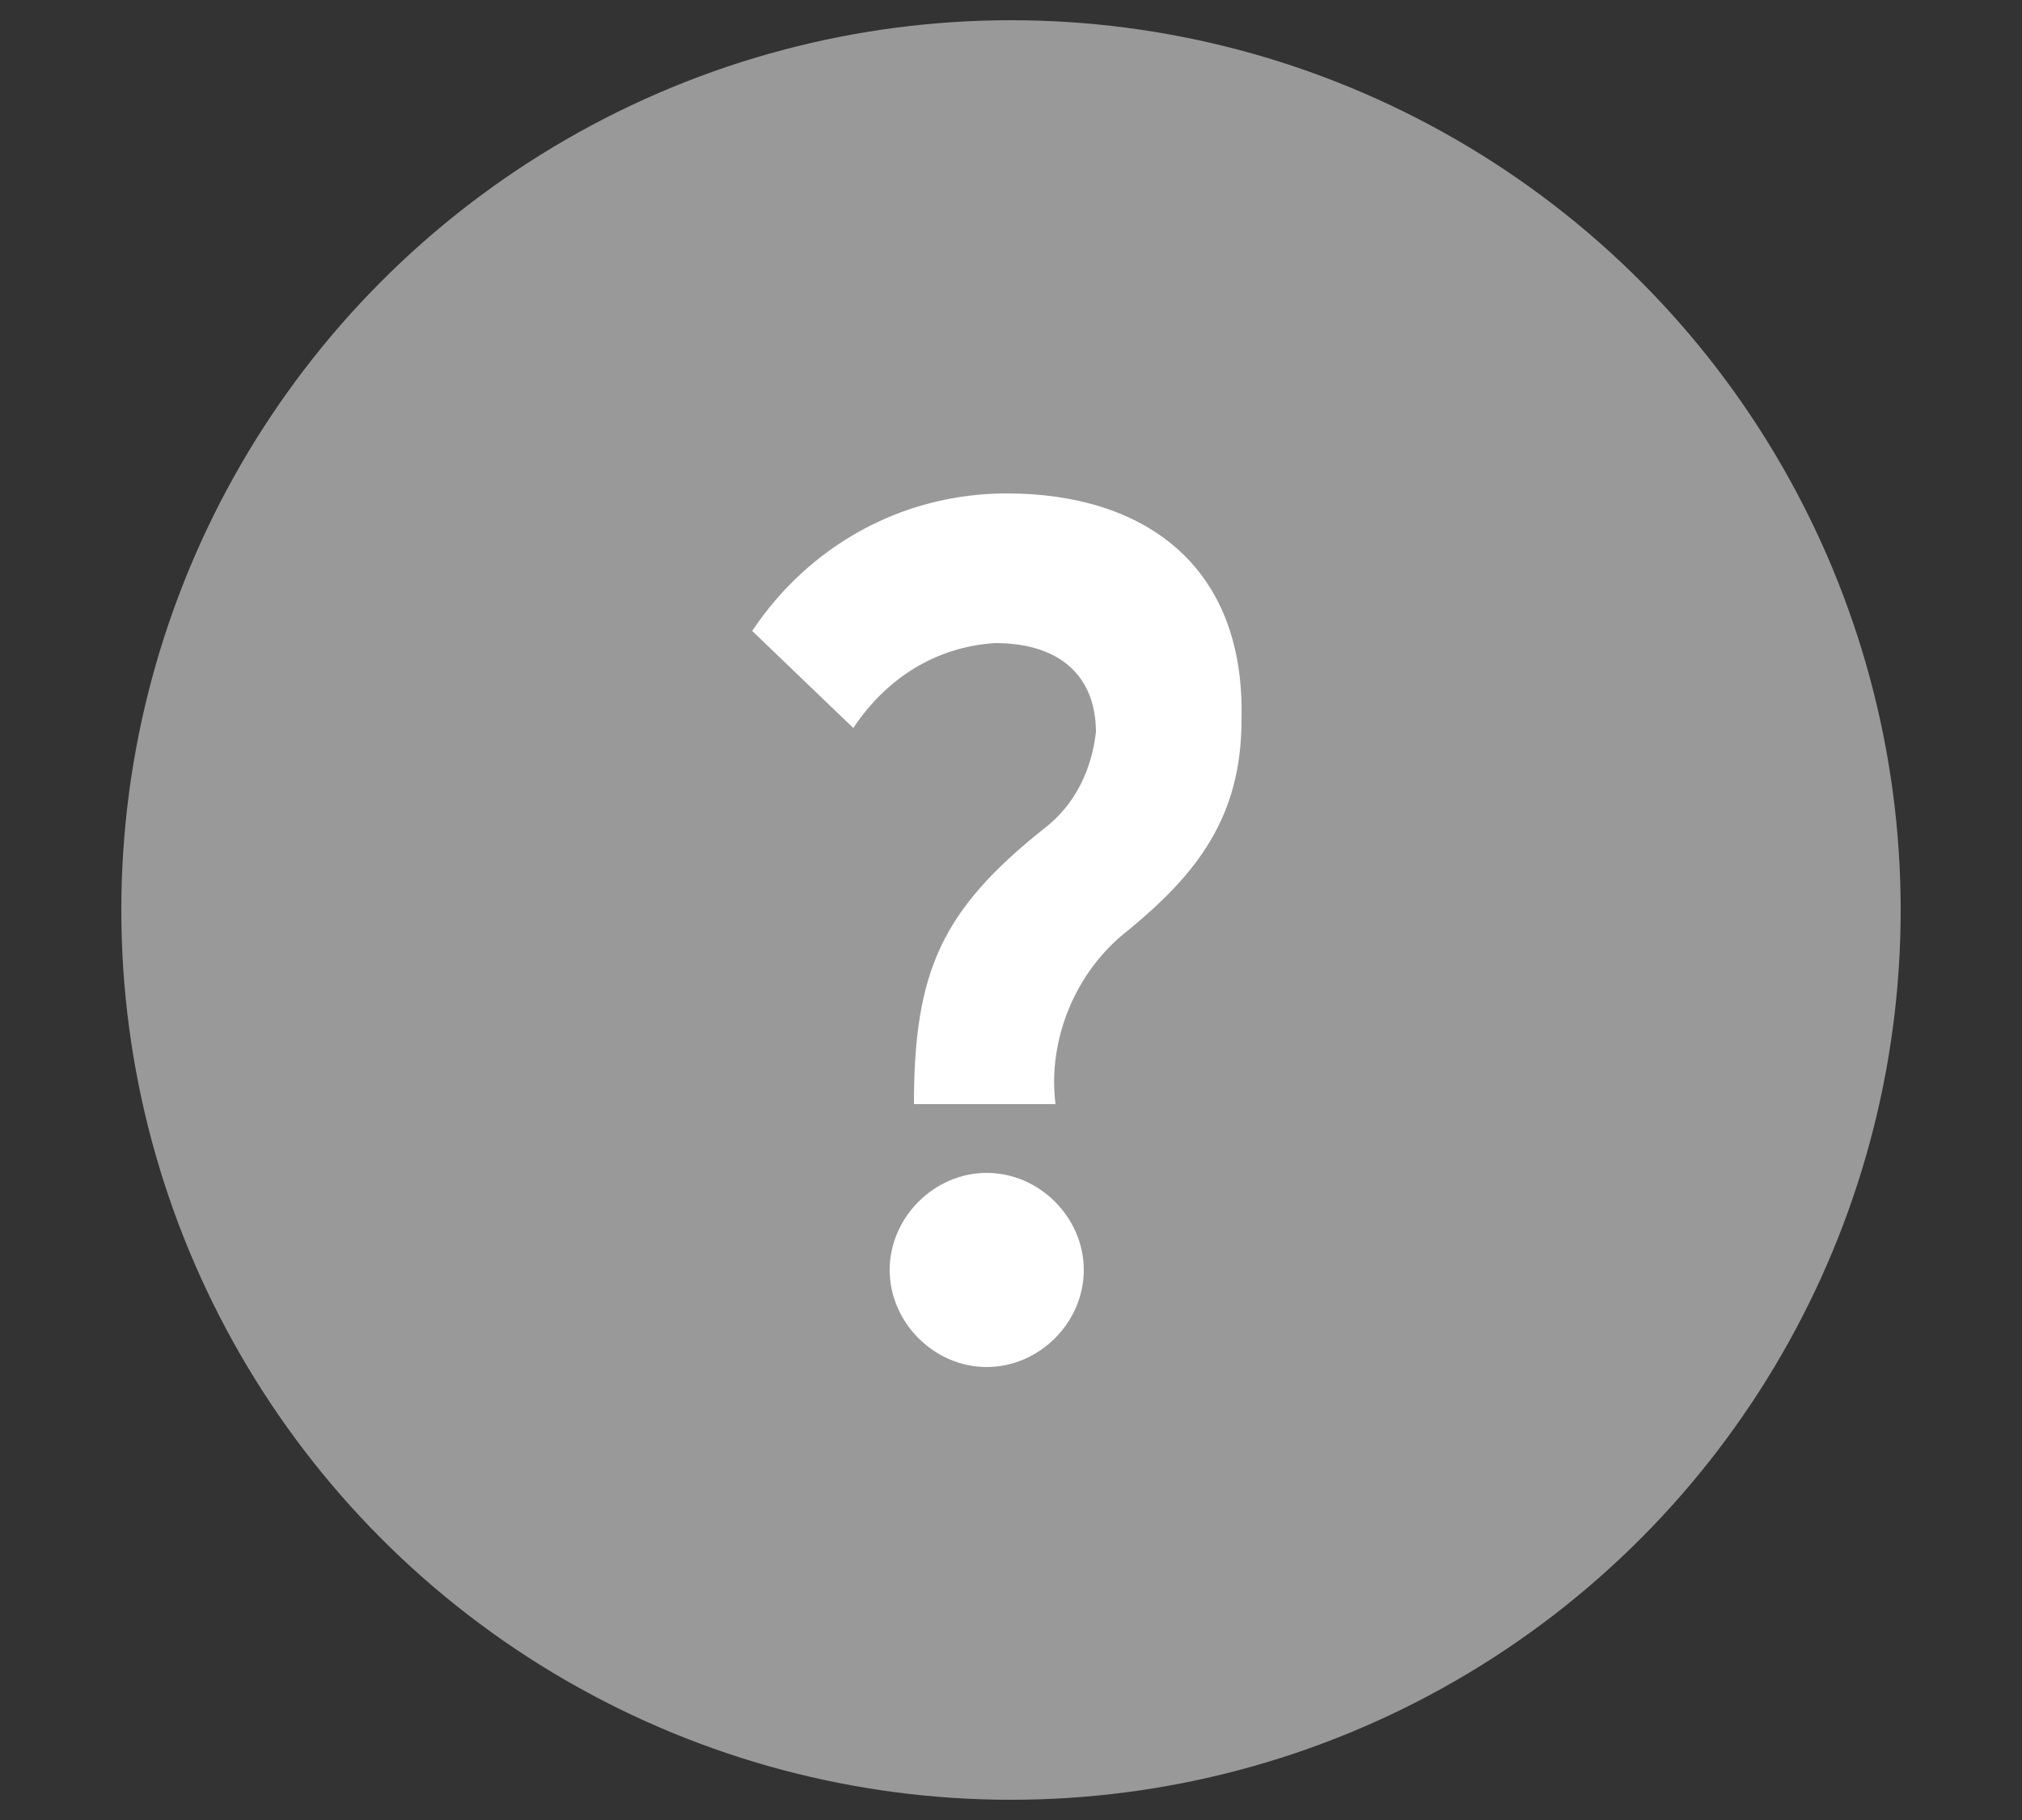 <?xml version="1.0" encoding="UTF-8"?>
<svg id="_レイヤー_1" data-name="レイヤー 1" xmlns="http://www.w3.org/2000/svg" width="50" height="45" viewBox="0 0 50 45">
  <rect x="0" y="0" width="50" height="45" fill="#333333" stroke="none"/>
  <defs>
    <style>
      .cls-1 {
        fill: #999;
      }

      .cls-1, .cls-2 {
        stroke-width: 0px;
      }

      .cls-2 {
        fill: #fff;
      }
    </style>
  </defs>
  <g id="_グループ_25572" data-name="グループ 25572">
    <circle id="_楕円形_15" data-name="楕円形 15" class="cls-1" cx="25" cy="22.5" r="22"/>
    <path id="_パス_37924" data-name="パス 37924" class="cls-2" d="m24.9,12.2c-2.6,0-4.9,1.3-6.3,3.4l2.5,2.4c.8-1.2,2-2,3.5-2.1,1.7,0,2.5.9,2.5,2.2-.1.9-.5,1.8-1.3,2.4-2.5,2-3.2,3.5-3.2,6.8h3.5c-.2-1.6.5-3.3,1.8-4.3,1.7-1.4,2.8-2.8,2.8-5.2.1-3.9-2.5-5.6-5.8-5.6Zm-.5,16.8c-1.3,0-2.4,1.1-2.4,2.4s1.1,2.4,2.4,2.4c1.3,0,2.4-1.1,2.4-2.4-0-1.3-1.1-2.4-2.4-2.4Z"/>
  </g>
</svg>